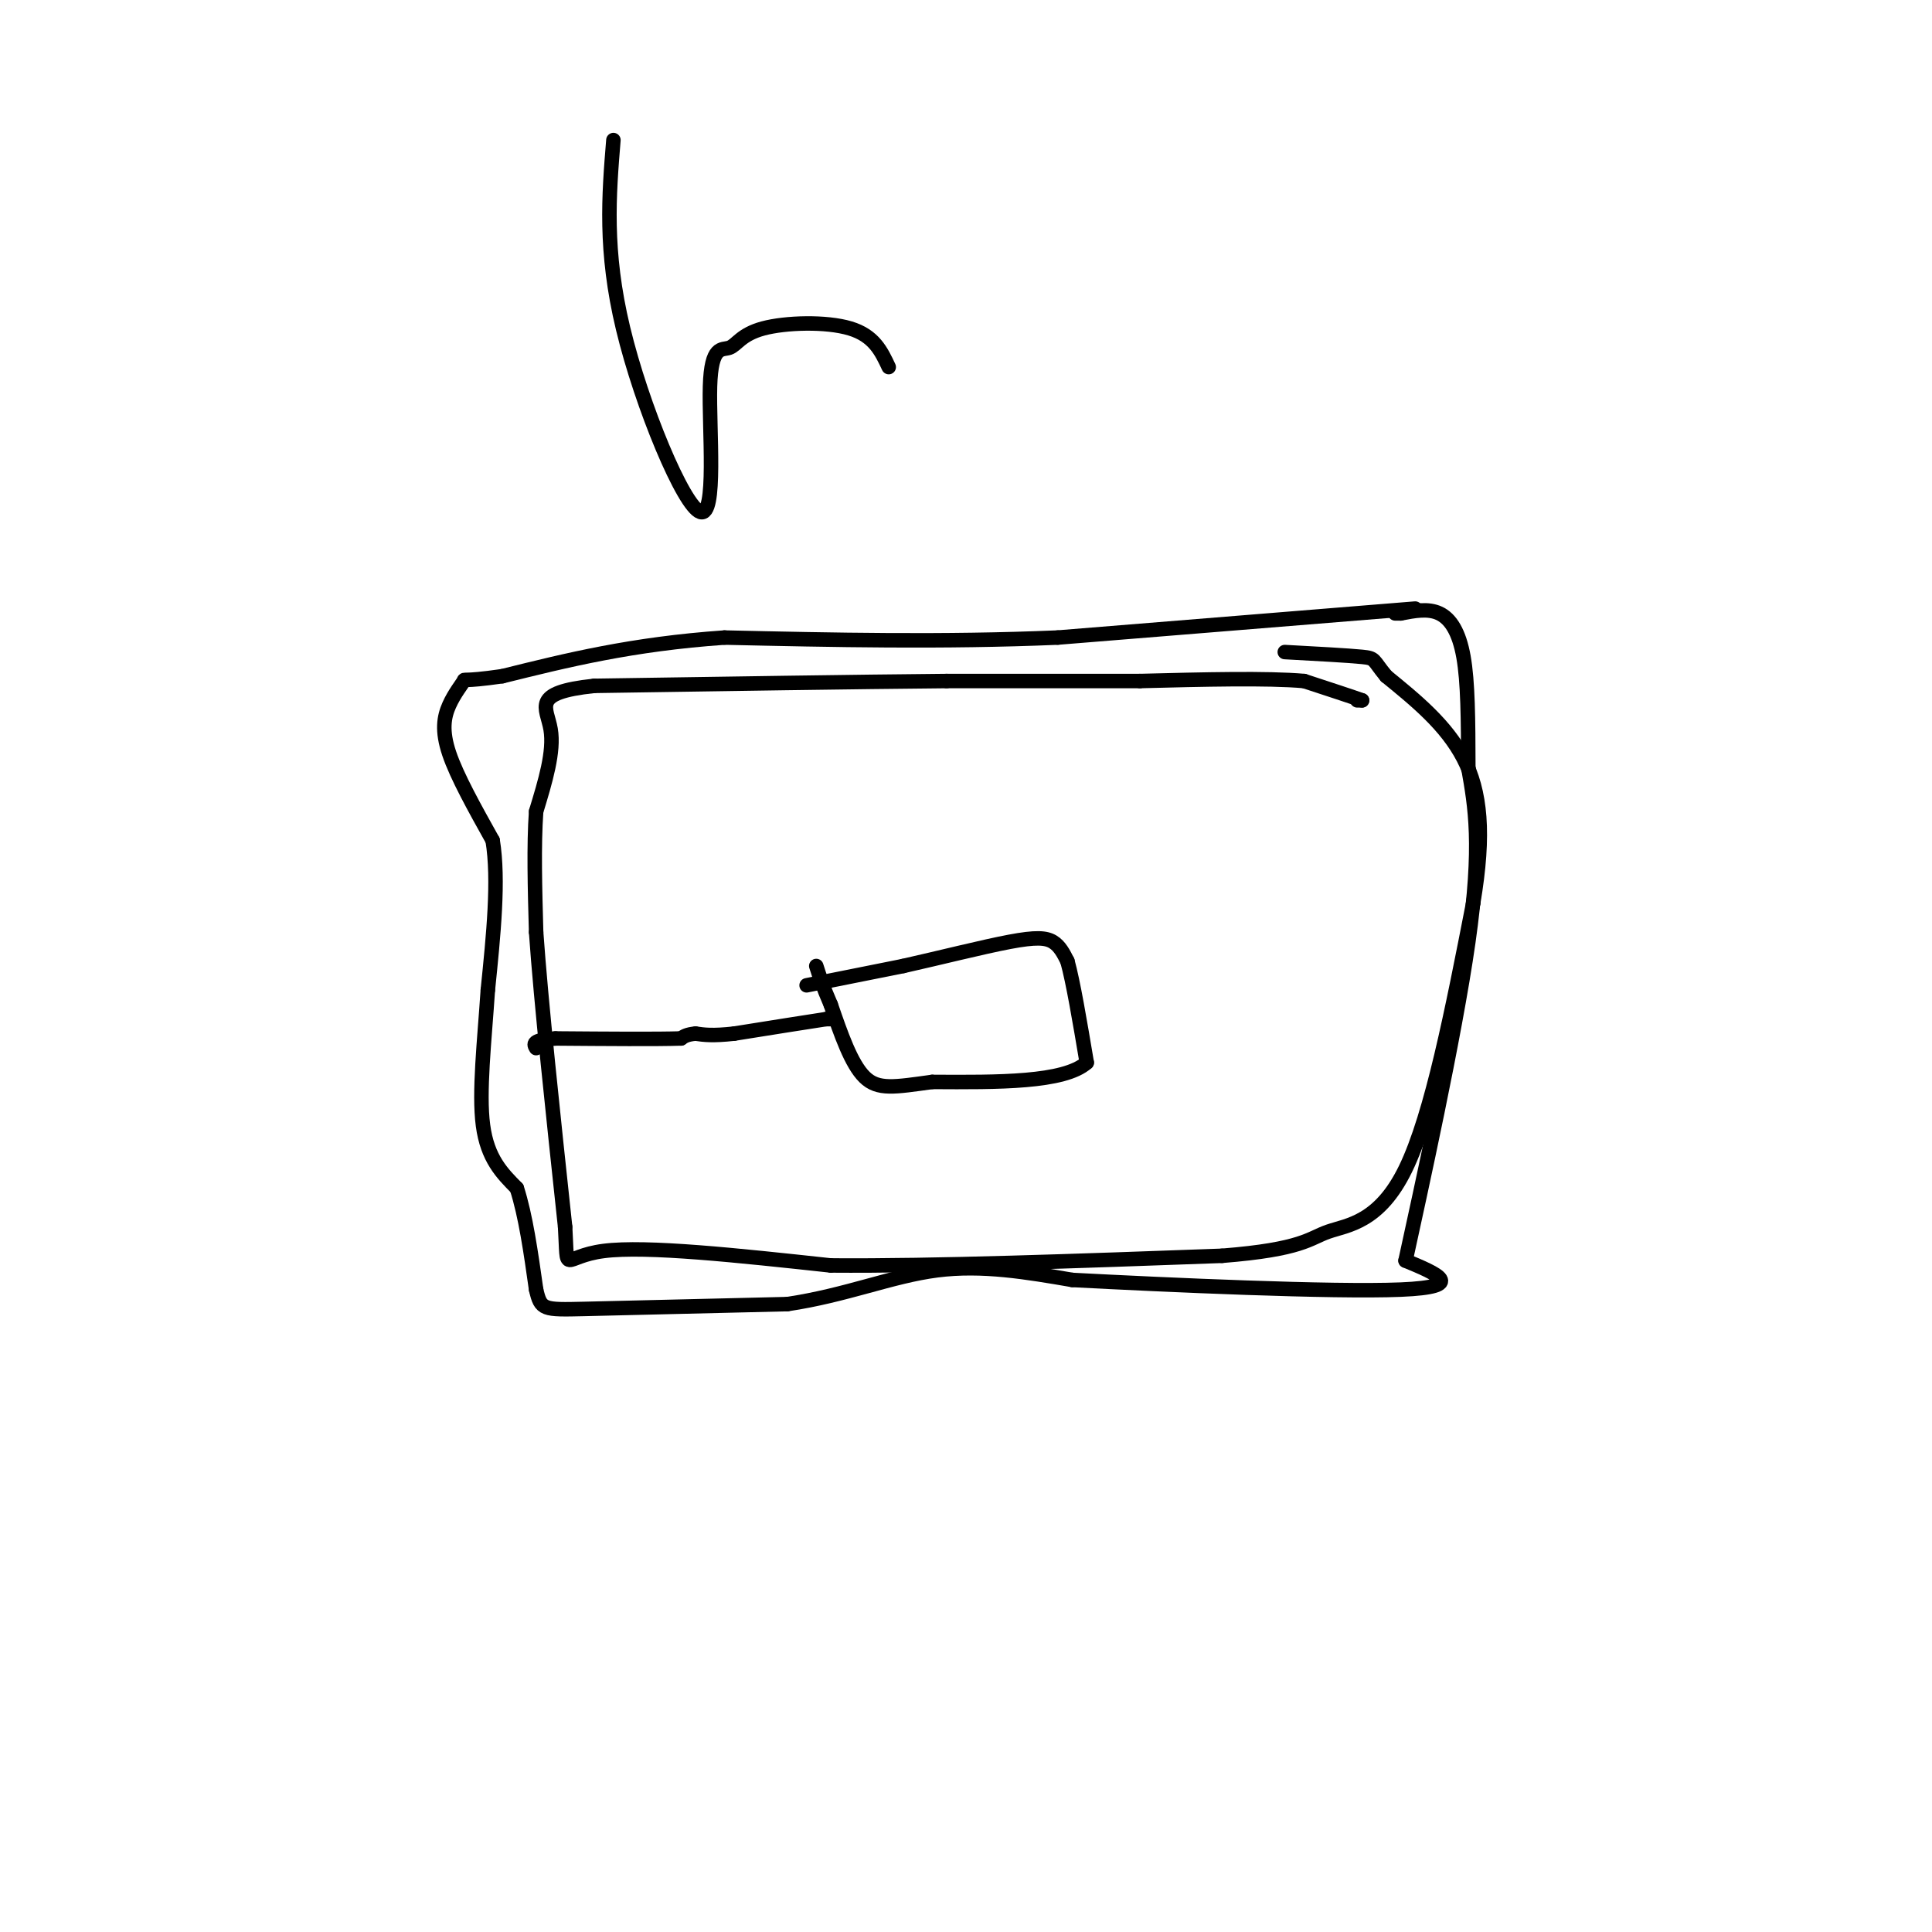 <svg viewBox='0 0 400 400' version='1.1' xmlns='http://www.w3.org/2000/svg' xmlns:xlink='http://www.w3.org/1999/xlink'><g fill='none' stroke='#000000' stroke-width='3' stroke-linecap='round' stroke-linejoin='round'><path d='M281,145c0.000,0.000 1.000,0.000 1,0'/><path d='M282,145c-1.833,-0.667 -6.917,-2.333 -12,-4'/><path d='M270,141c-7.667,-0.667 -20.833,-0.333 -34,0'/><path d='M236,141c-12.333,0.000 -26.167,0.000 -40,0'/><path d='M196,141c-18.833,0.167 -45.917,0.583 -73,1'/><path d='M123,142c-13.222,1.400 -9.778,4.400 -9,9c0.778,4.600 -1.111,10.800 -3,17'/><path d='M111,168c-0.500,7.000 -0.250,16.000 0,25'/><path d='M111,193c1.000,14.333 3.500,37.667 6,61'/><path d='M117,254c0.622,10.467 -0.822,6.133 8,5c8.822,-1.133 27.911,0.933 47,3'/><path d='M172,262c21.333,0.167 51.167,-0.917 81,-2'/><path d='M253,260c16.726,-1.321 18.042,-3.625 22,-5c3.958,-1.375 10.560,-1.821 16,-13c5.440,-11.179 9.720,-33.089 14,-55'/><path d='M305,187c2.444,-14.467 1.556,-23.133 -2,-30c-3.556,-6.867 -9.778,-11.933 -16,-17'/><path d='M287,140c-2.889,-3.489 -2.111,-3.711 -5,-4c-2.889,-0.289 -9.444,-0.644 -16,-1'/><path d='M167,204c0.000,0.000 20.000,-4.000 20,-4'/><path d='M187,200c7.571,-1.702 16.500,-3.958 22,-5c5.500,-1.042 7.571,-0.869 9,0c1.429,0.869 2.214,2.435 3,4'/><path d='M221,199c1.167,4.167 2.583,12.583 4,21'/><path d='M225,220c-4.667,4.167 -18.333,4.083 -32,4'/><path d='M193,224c-7.778,1.067 -11.222,1.733 -14,-1c-2.778,-2.733 -4.889,-8.867 -7,-15'/><path d='M172,208c-1.667,-3.833 -2.333,-5.917 -3,-8'/><path d='M172,211c0.000,0.000 -1.000,0.000 -1,0'/><path d='M171,211c-3.333,0.500 -11.167,1.750 -19,3'/><path d='M152,214c-4.500,0.500 -6.250,0.250 -8,0'/><path d='M144,214c-1.833,0.167 -2.417,0.583 -3,1'/><path d='M141,215c-4.833,0.167 -15.417,0.083 -26,0'/><path d='M115,215c-5.000,0.333 -4.500,1.167 -4,2'/><path d='M293,126c0.000,0.000 -74.000,6.000 -74,6'/><path d='M219,132c-23.833,1.000 -46.417,0.500 -69,0'/><path d='M150,132c-19.167,1.333 -32.583,4.667 -46,8'/><path d='M104,140c-8.775,1.263 -7.713,0.421 -8,1c-0.287,0.579 -1.923,2.579 -3,5c-1.077,2.421 -1.593,5.263 0,10c1.593,4.737 5.297,11.368 9,18'/><path d='M102,174c1.333,8.167 0.167,19.583 -1,31'/><path d='M101,205c-0.689,10.467 -1.911,21.133 -1,28c0.911,6.867 3.956,9.933 7,13'/><path d='M107,246c1.833,5.667 2.917,13.333 4,21'/><path d='M111,267c0.978,4.200 1.422,4.200 10,4c8.578,-0.200 25.289,-0.600 42,-1'/><path d='M163,270c12.178,-1.800 21.622,-5.800 31,-7c9.378,-1.200 18.689,0.400 28,2'/><path d='M222,265c19.422,1.022 53.978,2.578 68,2c14.022,-0.578 7.511,-3.289 1,-6'/><path d='M291,261c3.044,-14.000 10.156,-46.000 13,-66c2.844,-20.000 1.422,-28.000 0,-36'/><path d='M304,159c-0.024,-10.238 -0.083,-17.833 -1,-23c-0.917,-5.167 -2.690,-7.905 -5,-9c-2.310,-1.095 -5.155,-0.548 -8,0'/><path d='M290,127c-1.500,0.000 -1.250,0.000 -1,0'/><path d='M127,29c-0.933,11.448 -1.865,22.896 2,39c3.865,16.104 12.529,36.863 16,38c3.471,1.137 1.751,-17.347 2,-26c0.249,-8.653 2.469,-7.474 4,-8c1.531,-0.526 2.374,-2.757 7,-4c4.626,-1.243 13.036,-1.498 18,0c4.964,1.498 6.482,4.749 8,8'/></g>
</svg>